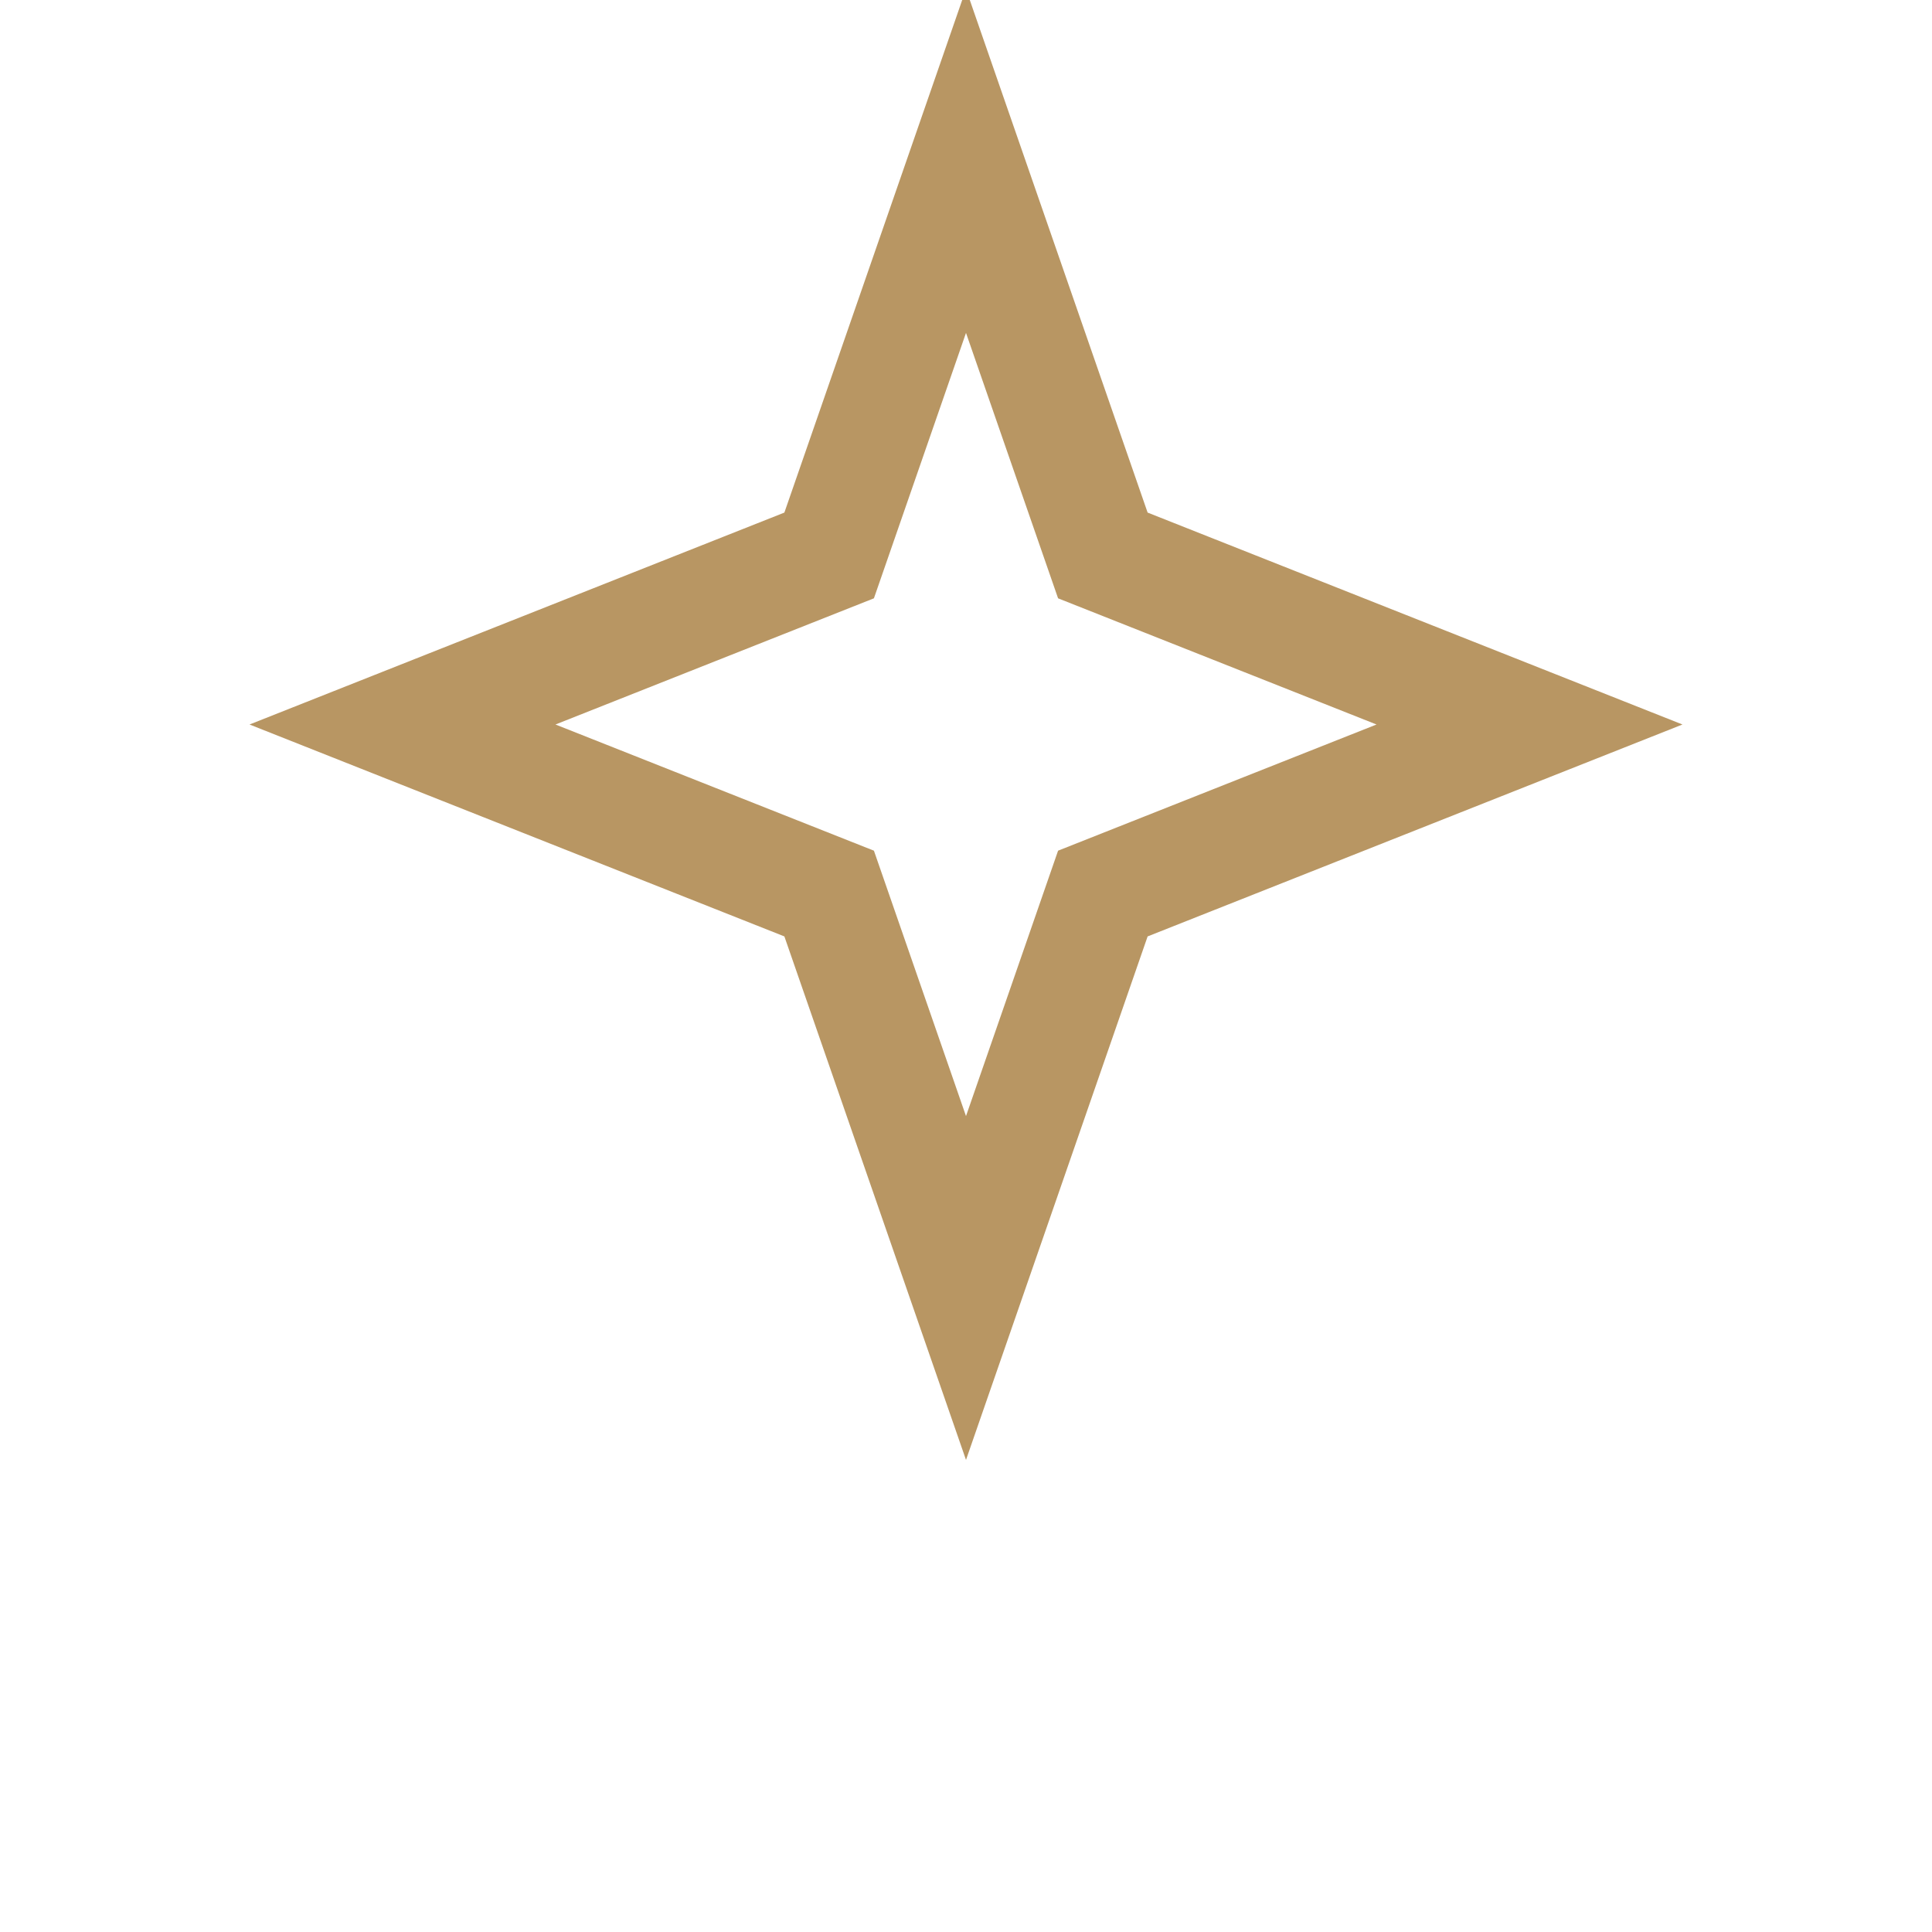 <svg xmlns="http://www.w3.org/2000/svg" width="36" height="36" viewBox="0 0 24 24">
  <path d="M12 2l1.7 4.9L19 9l-5.3 2.1L12 16l-1.7-4.9L5 9l5.3-2.1L12 2z" fill="none" stroke="#B89663" stroke-width="1.4"/>
</svg>